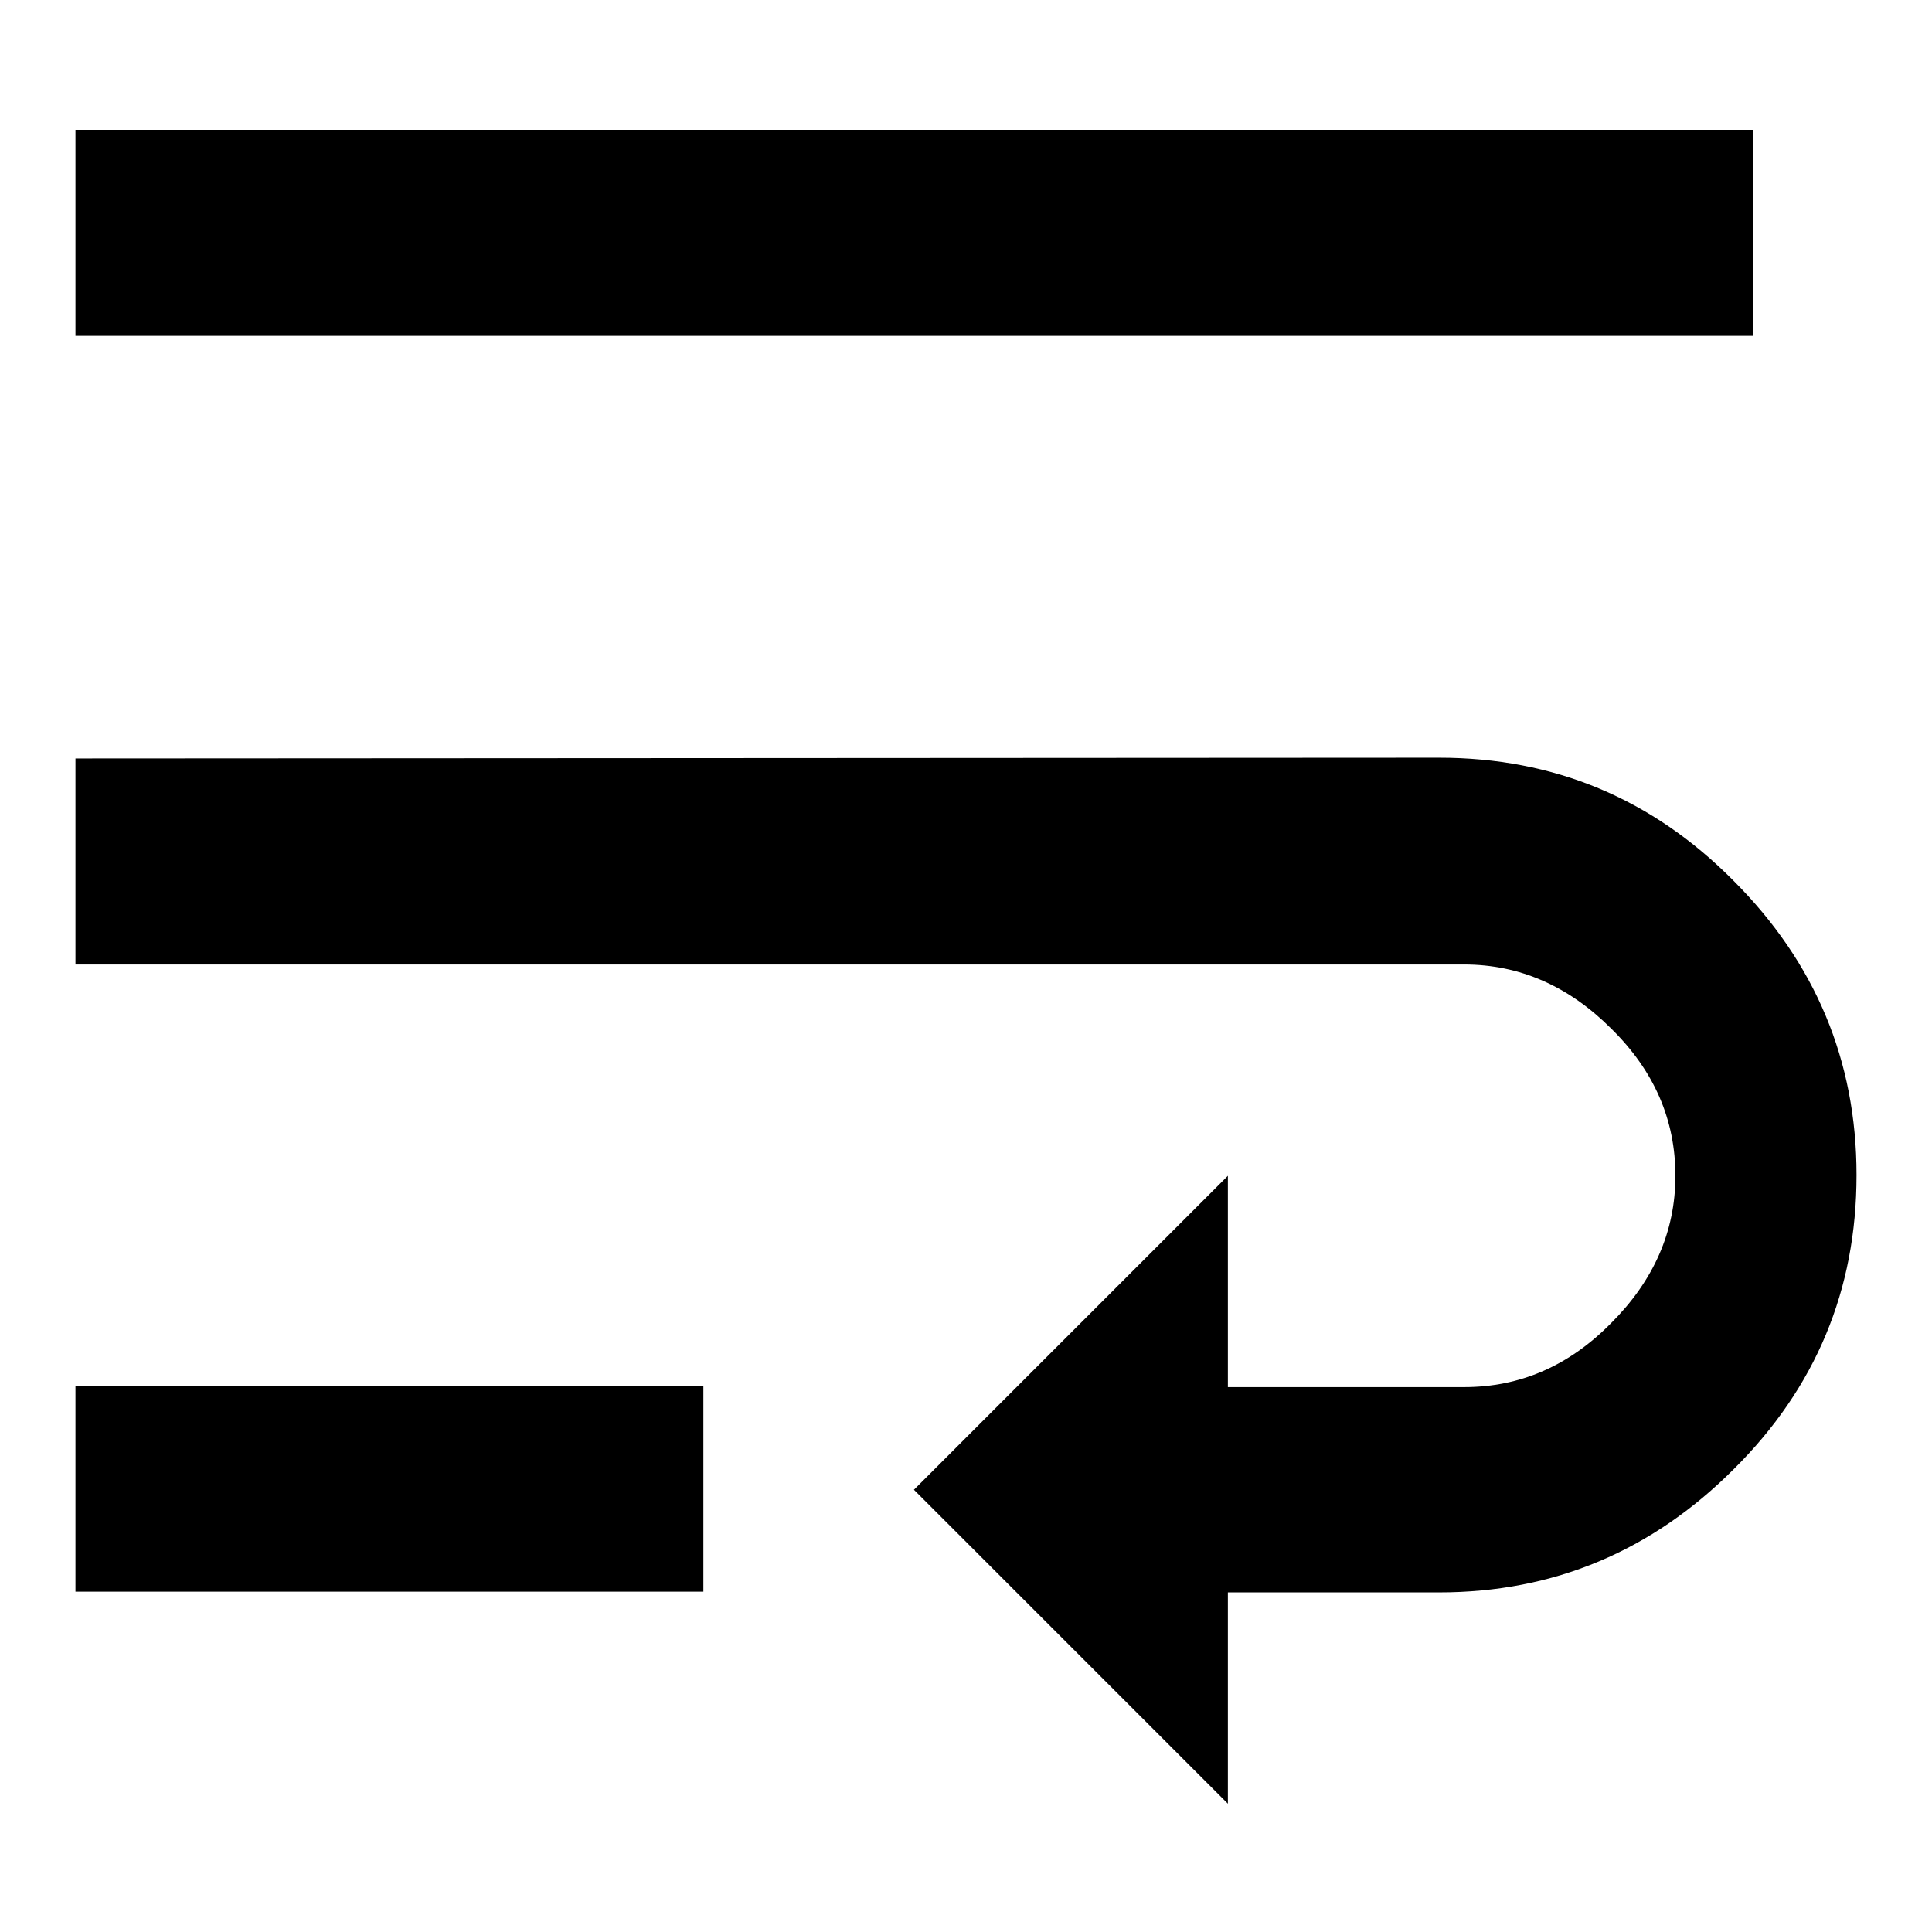 <?xml version="1.0" encoding="utf-8"?>
<!-- Svg Vector Icons : http://www.onlinewebfonts.com/icon -->
<!DOCTYPE svg PUBLIC "-//W3C//DTD SVG 1.1//EN" "http://www.w3.org/Graphics/SVG/1.1/DTD/svg11.dtd">
<svg version="1.1" xmlns="http://www.w3.org/2000/svg" xmlns:xlink="http://www.w3.org/1999/xlink" x="0px" y="0px" viewBox="0 0 256 256" enable-background="new 0 0 256 256" xml:space="preserve">
<g><g><path fill="#000000" d="M190.7,100.4c15.2,0,28.2,5.4,39,16.3c10.8,10.8,16.3,23.8,16.3,39c0,15.2-5.4,28.2-16.3,39c-10.8,10.8-23.8,16.3-39,16.3h-28v28l-41.6-41.6l41.6-41.6v28H194c7.4,0,13.9-2.8,19.5-8.5c5.6-5.6,8.5-12.1,8.5-19.5c0-7.4-2.8-13.9-8.5-19.5c-5.6-5.6-12.1-8.5-19.5-8.5H10v-27.3L190.7,100.4L190.7,100.4z M232.3,17.2v27.3H10V17.2H232.3z M10,210.9v-27.3h83.2v27.3H10L10,210.9z"/></g></g>
</svg>